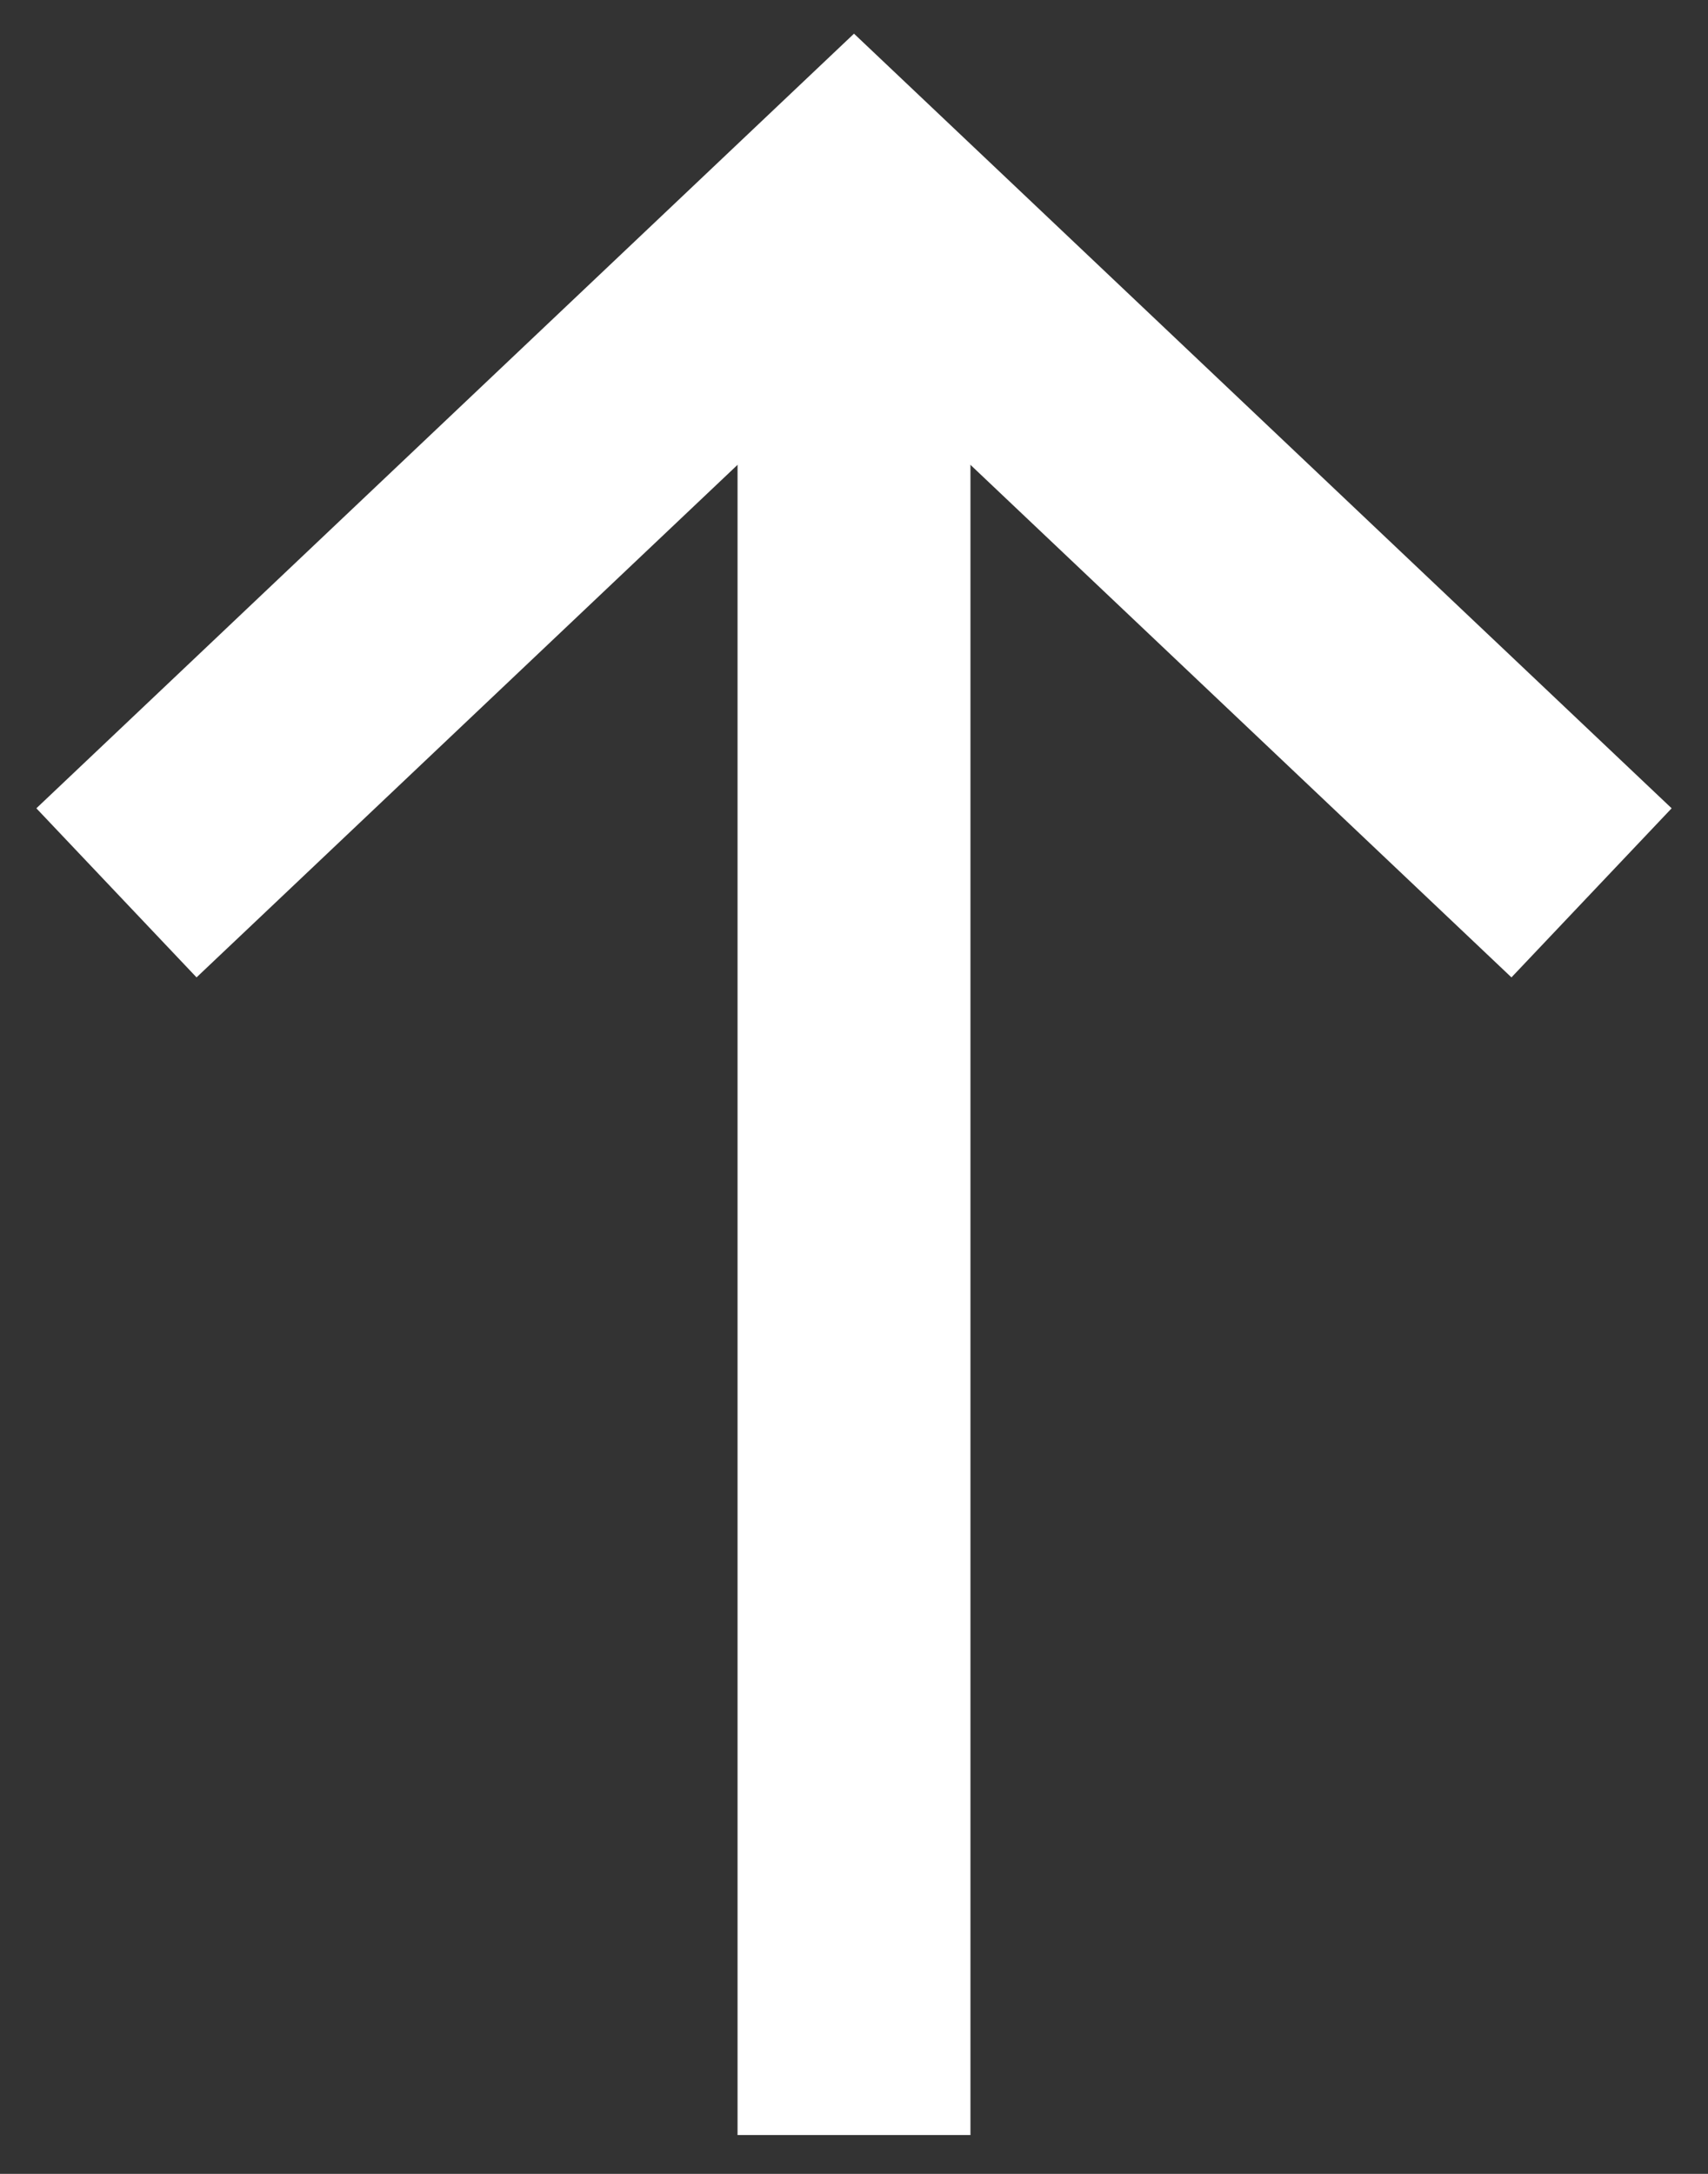 <svg width="22px" height="28px" viewBox="0 0 22 28" version="1.1" xmlns="http://www.w3.org/2000/svg" xmlns:xlink="http://www.w3.org/1999/xlink">
    <rect x="0" y="0" width="22" height="28" fill="#333333" stroke="none"/>
    <g stroke="none" stroke-width="1" fill="none" fill-rule="evenodd">
        <g transform="translate(-1878, -6158)" stroke="#FFFFFF" stroke-width="3">
            <g transform="translate(1857, 6141)">
                <g transform="translate(32, 32) rotate(-90) translate(-32, -32) translate(19, 22)">
                    <polyline points="16.5 0.5 25.5 10 16.5 19.5"></polyline>
                    <line x1="25.5" y1="10" x2="0.5" y2="10"></line>
                </g>
            </g>
        </g>
    </g>
</svg>